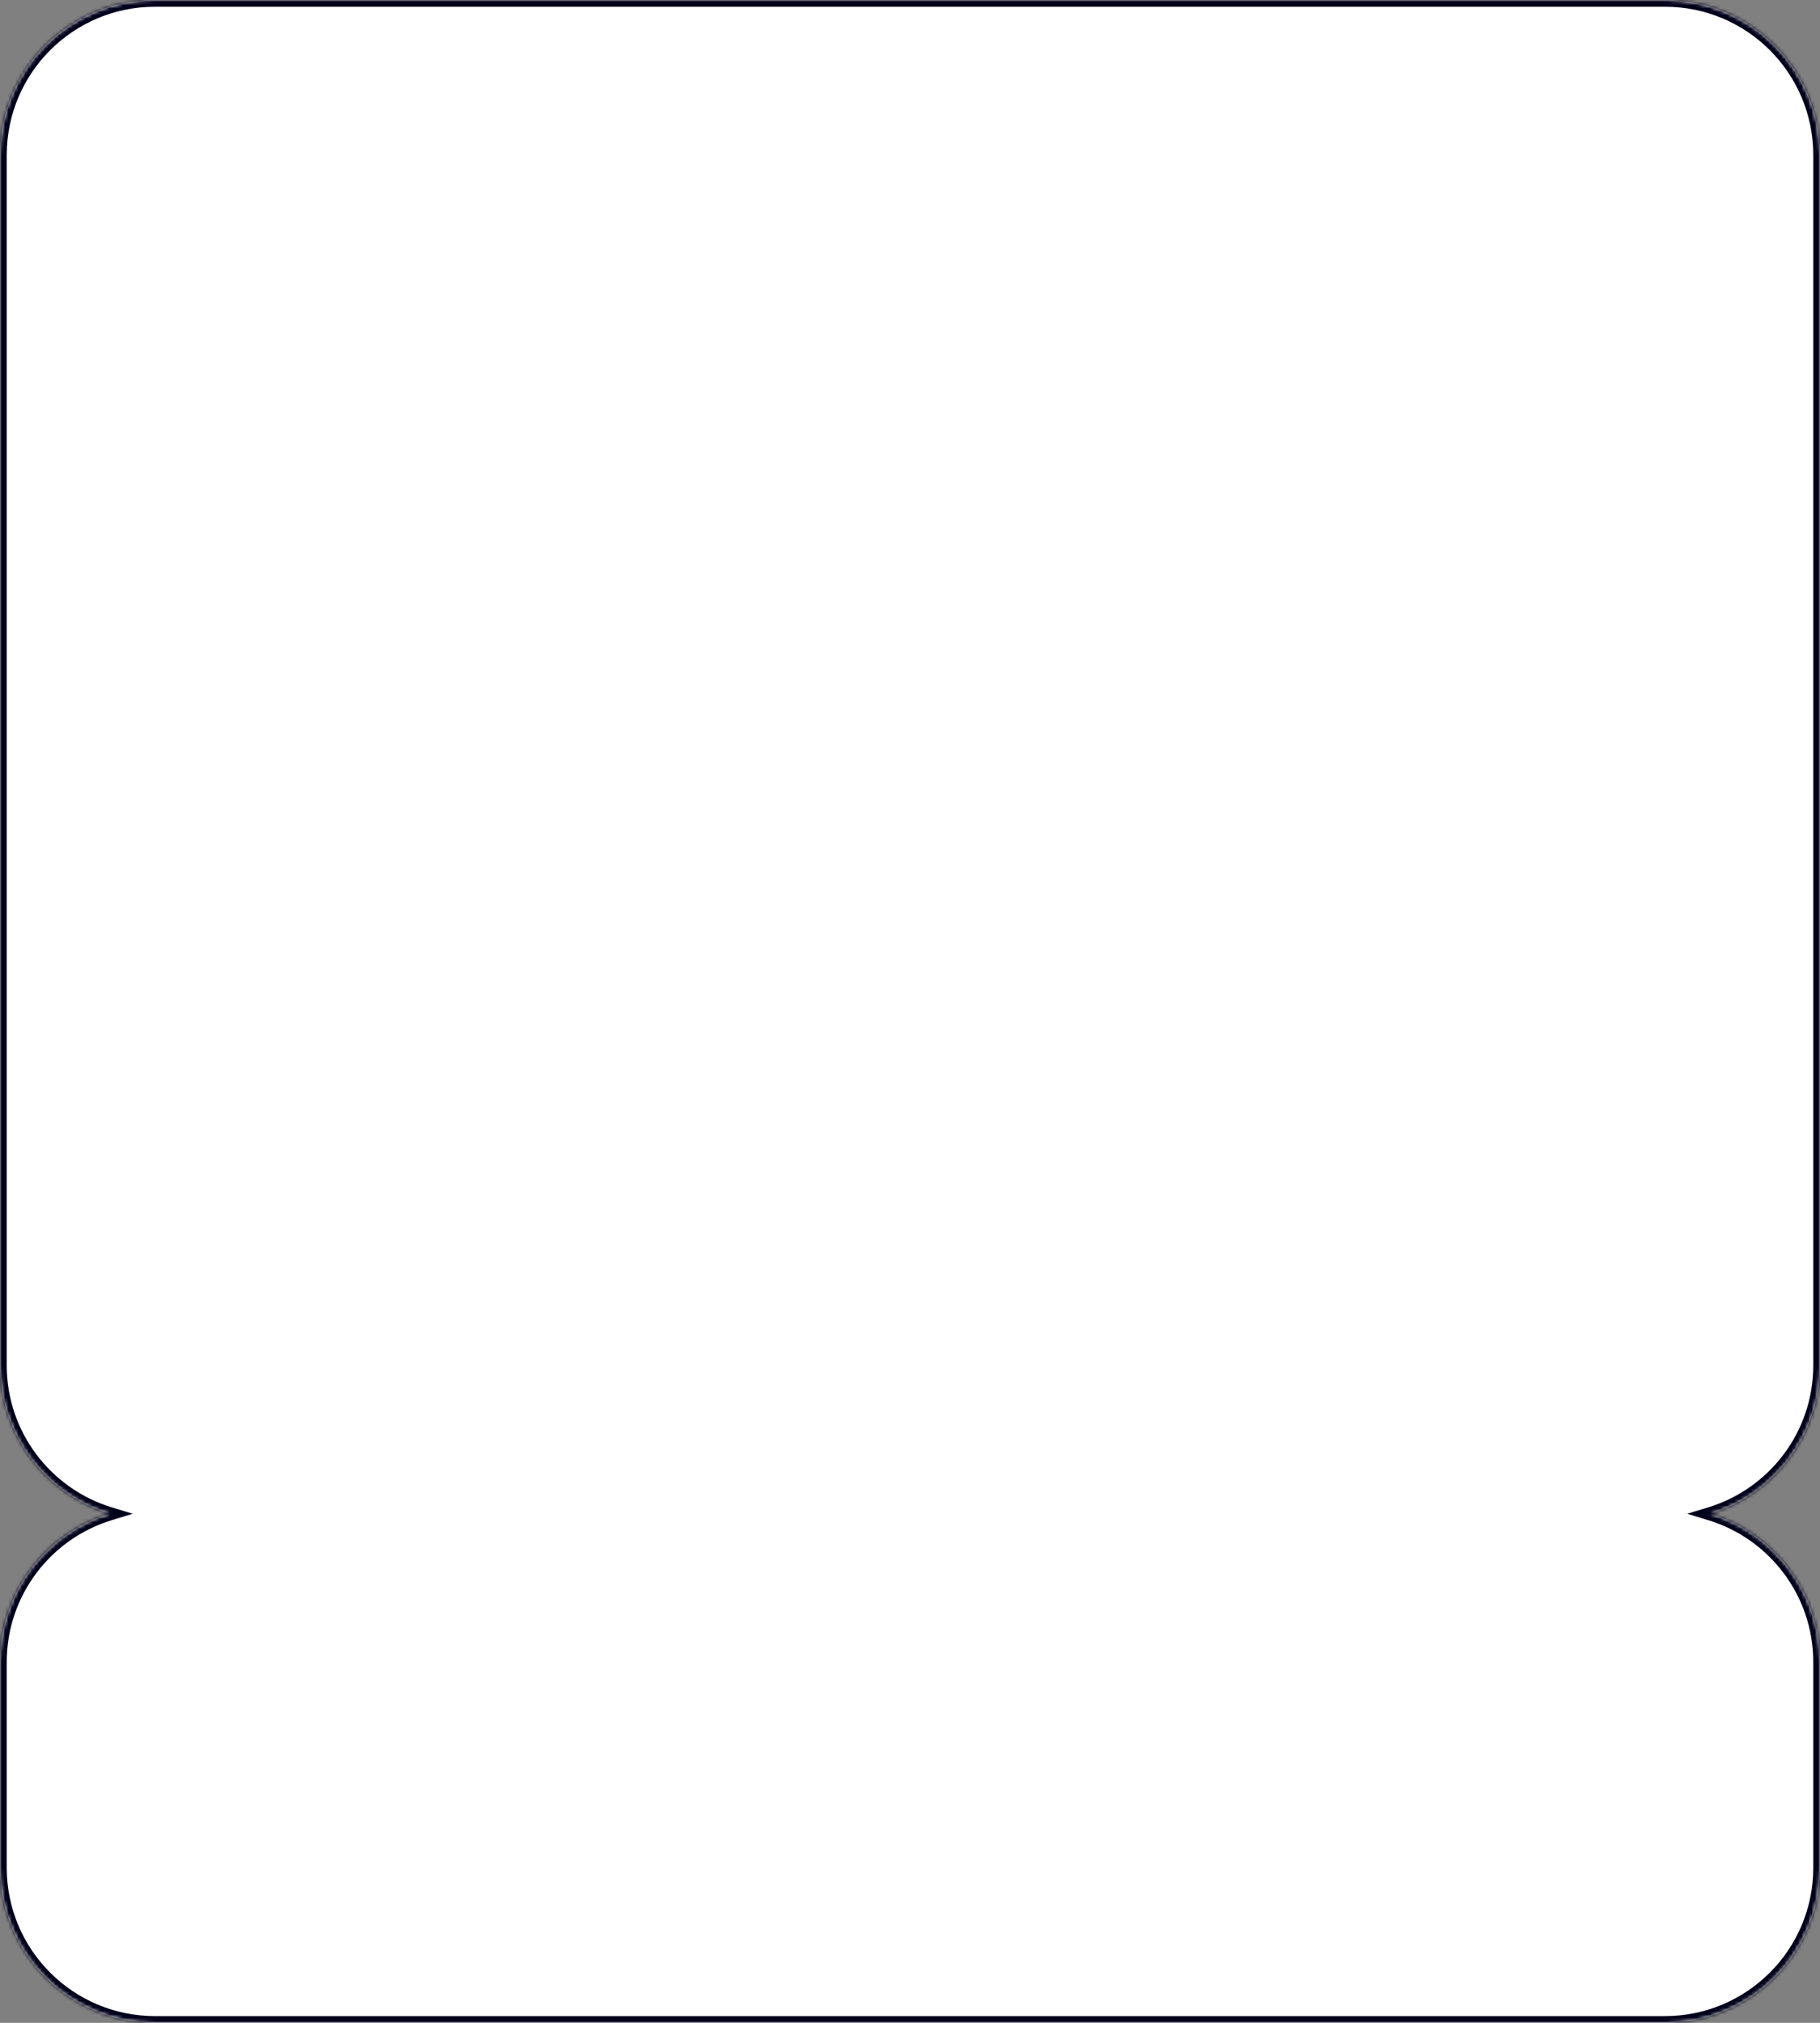 <?xml version="1.0" encoding="UTF-8"?> <svg xmlns="http://www.w3.org/2000/svg" width="540" height="600" viewBox="0 0 540 600" fill="none"><rect x="0" y="0" width="540" height="600" fill="#808080" stroke="none"/><mask id="path-1-inside-1_20_2994" fill="white"><path fill-rule="evenodd" clip-rule="evenodd" d="M46 0C20.595 0 0 20.595 0 46V405C0 425.723 13.703 443.245 32.542 449C13.703 454.755 0 472.277 0 493V554C0 579.405 20.595 600 46 600H494C519.405 600 540 579.405 540 554V493C540 472.277 526.297 454.755 507.458 449C526.297 443.245 540 425.723 540 405V46C540 20.595 519.405 0 494 0H46Z"></path></mask><path fill-rule="evenodd" clip-rule="evenodd" d="M46 0C20.595 0 0 20.595 0 46V405C0 425.723 13.703 443.245 32.542 449C13.703 454.755 0 472.277 0 493V554C0 579.405 20.595 600 46 600H494C519.405 600 540 579.405 540 554V493C540 472.277 526.297 454.755 507.458 449C526.297 443.245 540 425.723 540 405V46C540 20.595 519.405 0 494 0H46Z" fill="white"></path><path d="M32.542 449L33.126 450.913L39.387 449L33.126 447.087L32.542 449ZM507.458 449L506.874 447.087L500.613 449L506.874 450.913L507.458 449ZM2 46C2 21.7 21.7 2 46 2V-2C19.49 -2 -2 19.49 -2 46H2ZM2 405V46H-2V405H2ZM33.126 447.087C15.105 441.582 2 424.819 2 405H-2C-2 426.627 12.301 444.908 31.957 450.913L33.126 447.087ZM2 493C2 473.181 15.105 456.418 33.126 450.913L31.957 447.087C12.301 453.092 -2 471.373 -2 493H2ZM2 554V493H-2V554H2ZM46 598C21.7 598 2 578.301 2 554H-2C-2 580.51 19.49 602 46 602V598ZM494 598H46V602H494V598ZM538 554C538 578.301 518.301 598 494 598V602C520.51 602 542 580.51 542 554H538ZM538 493V554H542V493H538ZM506.874 450.913C524.895 456.418 538 473.181 538 493H542C542 471.373 527.699 453.092 508.042 447.087L506.874 450.913ZM538 405C538 424.819 524.895 441.582 506.874 447.087L508.042 450.913C527.699 444.908 542 426.627 542 405H538ZM538 46V405H542V46H538ZM494 2C518.301 2 538 21.7 538 46H542C542 19.49 520.51 -2 494 -2V2ZM46 2H494V-2H46V2Z" fill="#01011B" mask="url(#path-1-inside-1_20_2994)"></path></svg> 